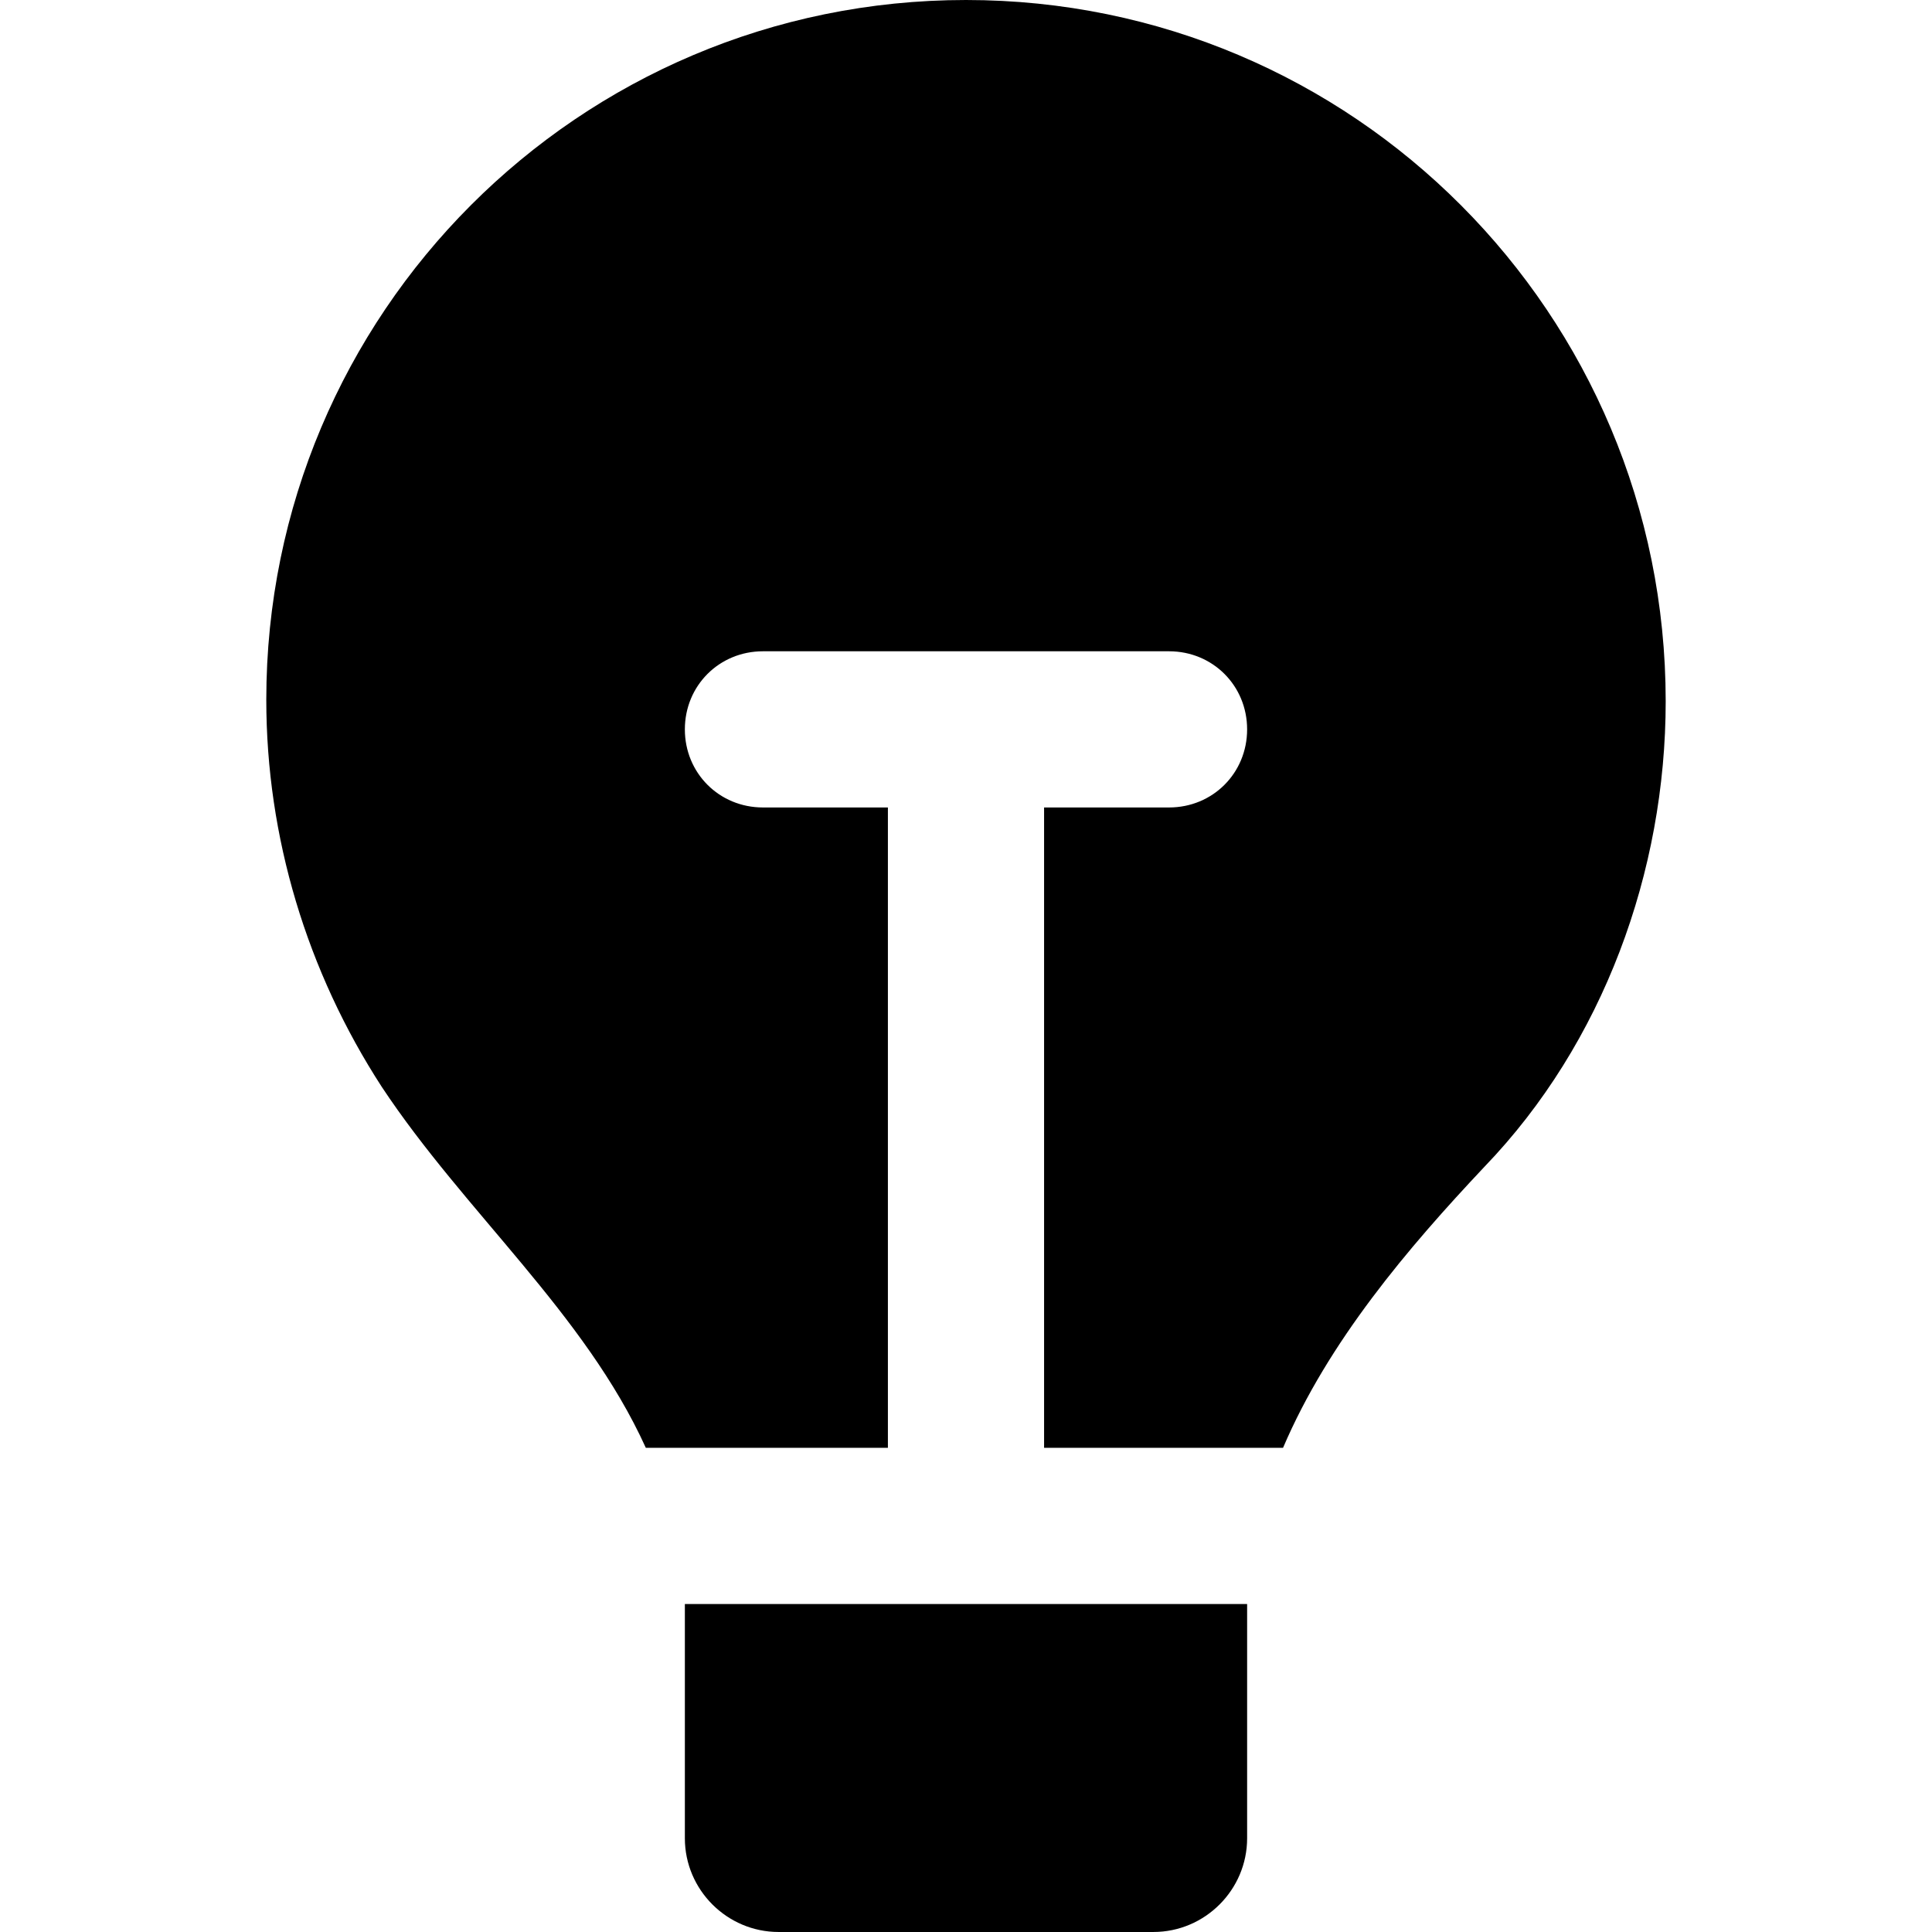 <?xml version="1.0" encoding="iso-8859-1"?>
<!-- Generator: Adobe Illustrator 16.0.0, SVG Export Plug-In . SVG Version: 6.00 Build 0)  -->
<!DOCTYPE svg PUBLIC "-//W3C//DTD SVG 1.1//EN" "http://www.w3.org/Graphics/SVG/1.1/DTD/svg11.dtd">
<svg version="1.1" id="Capa_1" xmlns="http://www.w3.org/2000/svg" xmlns:xlink="http://www.w3.org/1999/xlink" x="0px" y="0px"
	 width="123.701px" height="123.7px" viewBox="0 0 123.701 123.7" style="enable-background:new 0 0 123.701 123.7;"
	 xml:space="preserve">
<g>
	<path d="M61.85,0c-24.8,0-44.8,20.1-44.8,44.8c0,8.8,2.6,17.4,7.4,24.799c5.3,8,13,14.5,16.9,23.101h15.5v-41h-8c-2.8,0-5-2.2-5-5
		s2.2-5,5-5h26c2.8,0,5,2.2,5,5s-2.2,5-5,5h-8v41h15.3c2.9-6.8,8-12.8,12.9-18c7.6-7.899,11.6-18.9,11.6-29.8
		C106.65,20.1,86.65,0,61.85,0z"/>
	<path d="M43.85,103.801V117.7c0,3.3,2.7,6,6,6h24c3.3,0,6-2.7,6-6v-14.2c0-0.3,0-0.5,0-0.8h-36
		C43.85,103.1,43.85,103.4,43.85,103.801z"/>
</g>
<g>
</g>
<g>
</g>
<g>
</g>
<g>
</g>
<g>
</g>
<g>
</g>
<g>
</g>
<g>
</g>
<g>
</g>
<g>
</g>
<g>
</g>
<g>
</g>
<g>
</g>
<g>
</g>
<g>
</g>
</svg>
